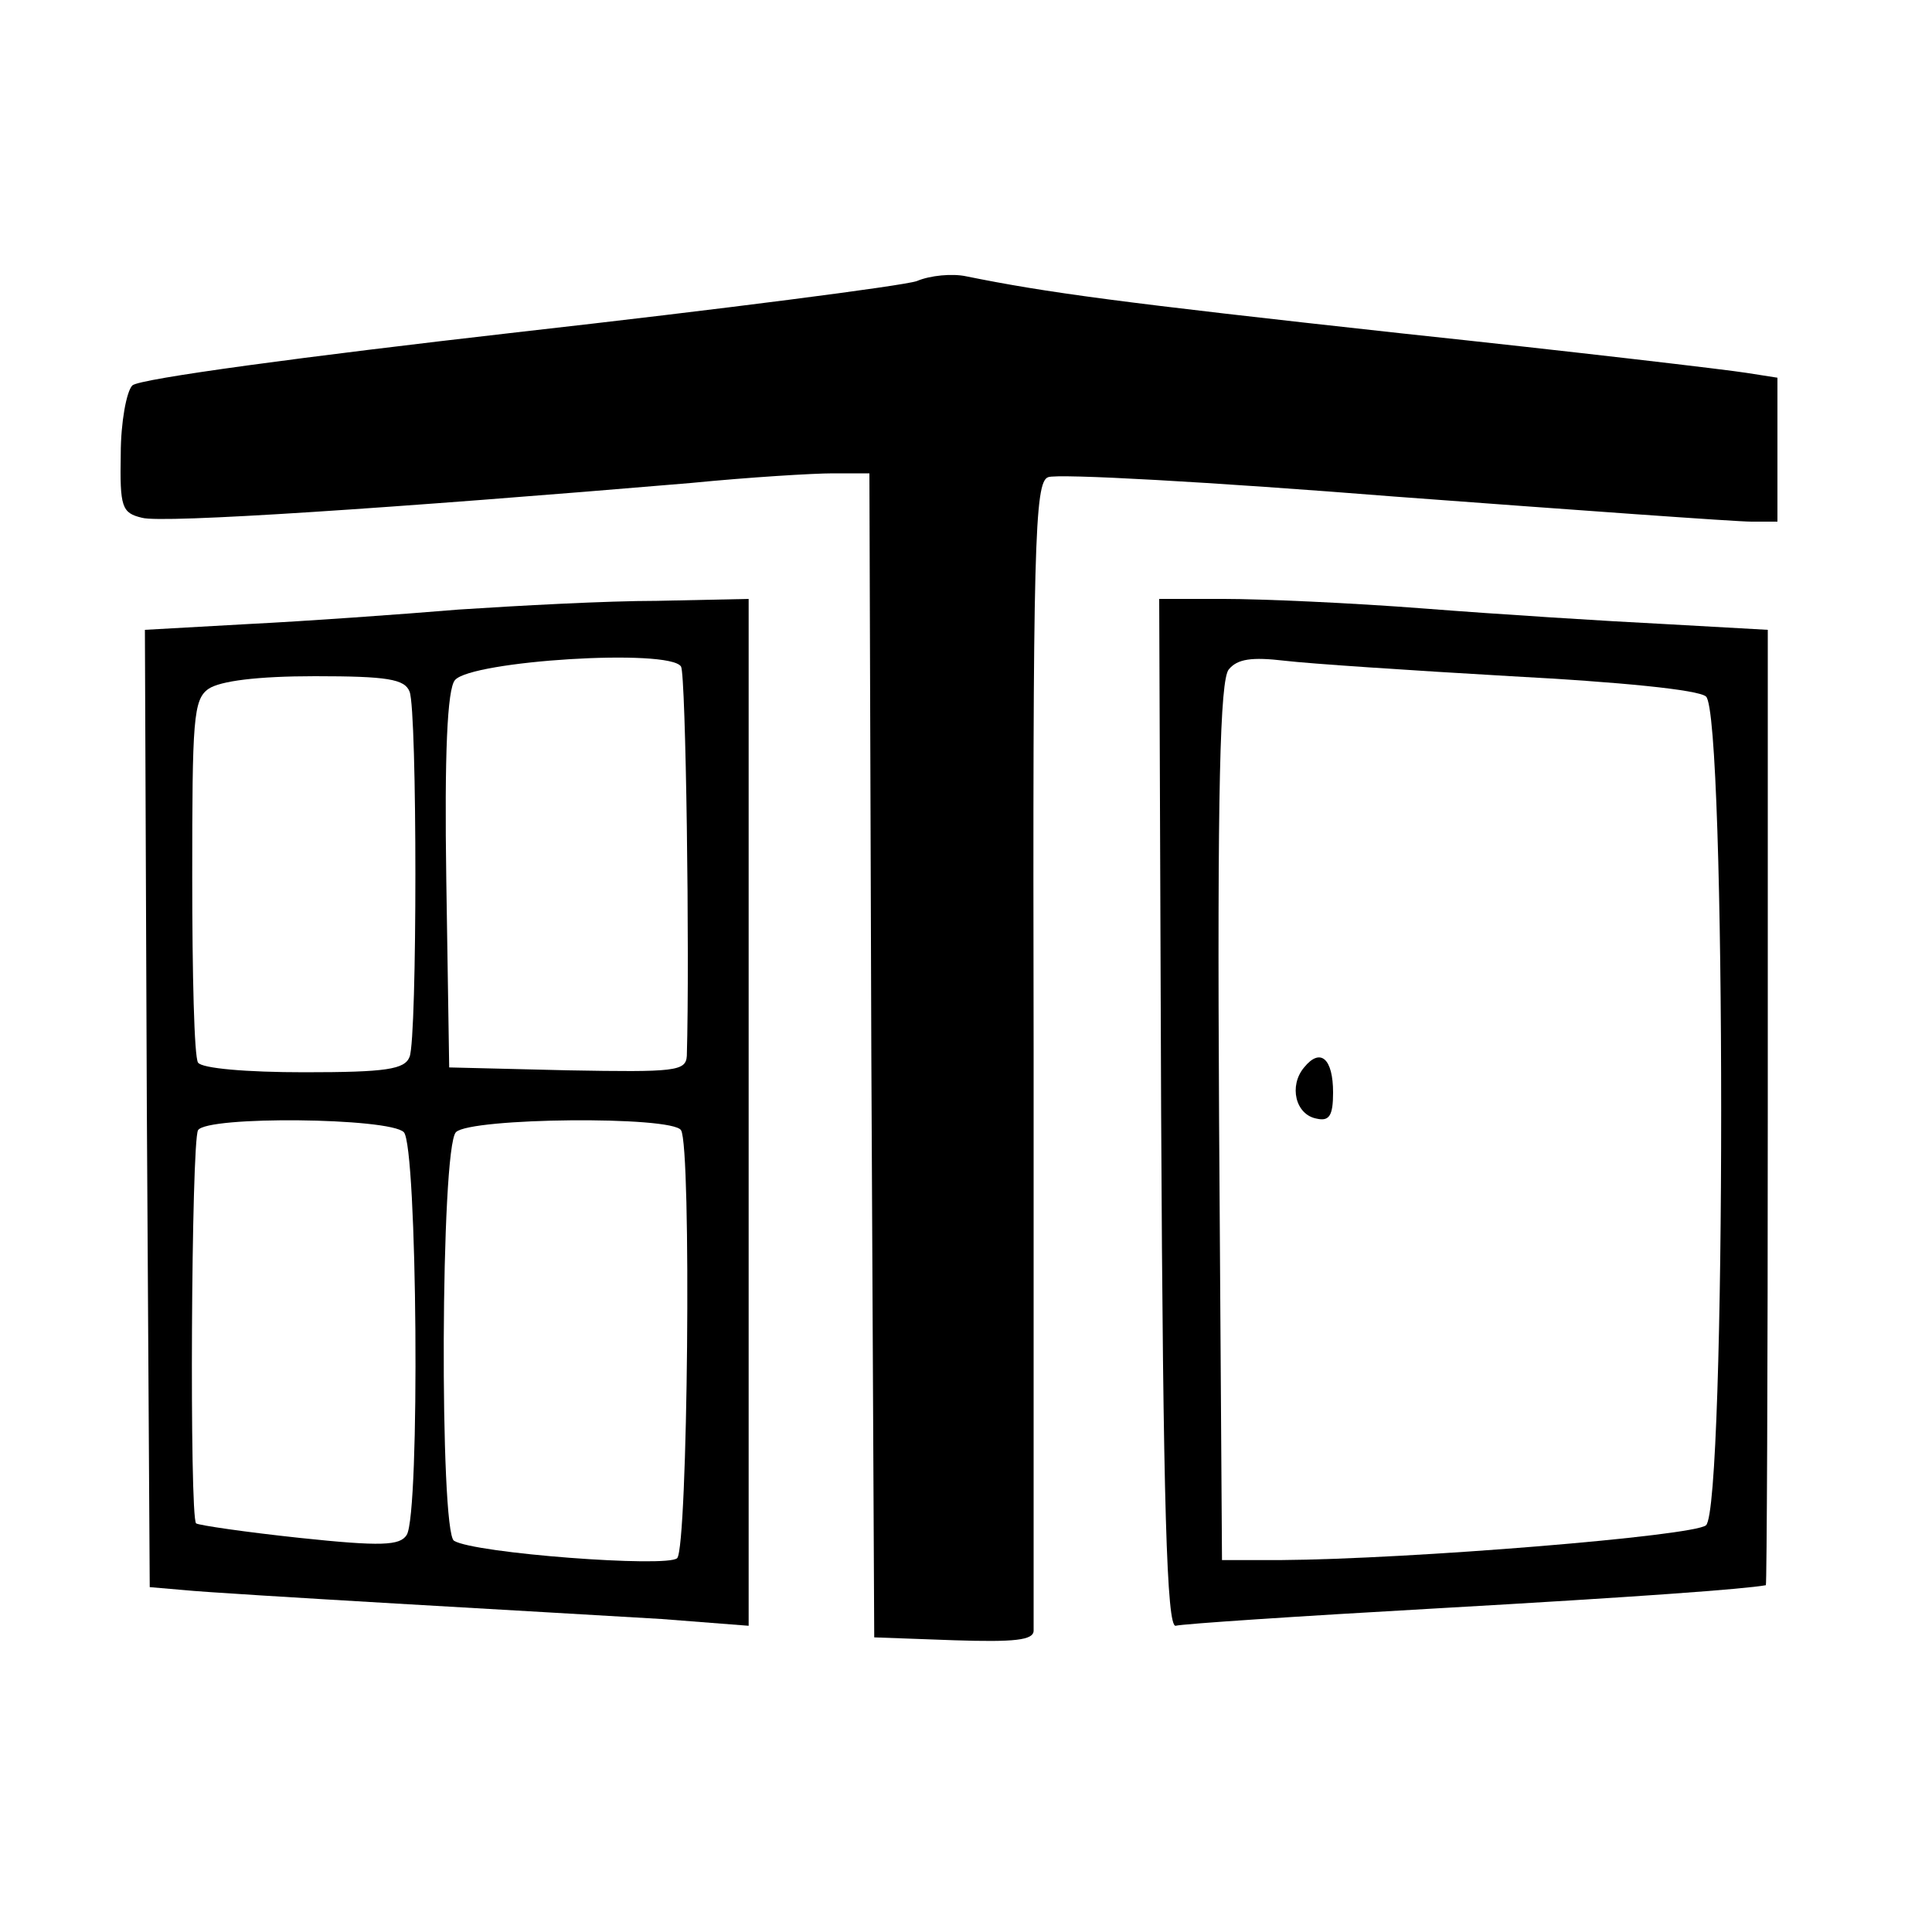 <?xml version="1.0" standalone="no"?>
<!DOCTYPE svg PUBLIC "-//W3C//DTD SVG 20010904//EN"
 "http://www.w3.org/TR/2001/REC-SVG-20010904/DTD/svg10.dtd">
<svg version="1.0" xmlns="http://www.w3.org/2000/svg"
 width="200pt" height="200pt" viewBox="0 0 200 200"
 preserveAspectRatio="xMidYMid meet">
<g transform="translate(0,200) scale(0.1,-0.1)"
fill="#000000" stroke="none">
<path d="M949 1709 c-15 -5 -201 -29 -414 -53 -219 -25 -391 -48 -398 -55 -6
-6 -12 -38 -12 -71 -1 -55 1 -61 22 -66 21 -6 260 10 568 36 61 6 127 10 147
10 l38 0 2 -602 3 -603 83 -3 c62 -2 82 0 82 10 0 7 0 277 0 601 -1 525 1 588
15 593 9 4 170 -5 358 -20 188 -14 354 -26 370 -26 l27 0 0 75 0 74 -32 5
c-18 3 -179 22 -358 41 -292 32 -366 42 -450 59 -14 3 -37 1 -51 -5z"/>
<path d="M475 1369 c-60 -5 -158 -12 -218 -15 l-107 -6 2 -495 3 -496 35 -3
c19 -2 118 -8 220 -14 102 -6 226 -13 275 -16 l90 -7 0 532 0 531 -95 -2 c-52
0 -144 -5 -205 -9z m230 -59 c5 -8 9 -300 6 -403 -1 -16 -12 -17 -123 -15
l-123 3 -3 194 c-2 130 1 198 9 207 17 20 222 33 234 14z m-281 -26 c8 -20 8
-358 0 -378 -5 -13 -24 -16 -109 -16 -60 0 -106 4 -110 10 -4 6 -6 92 -6 192
0 163 1 184 17 195 12 8 50 13 110 13 75 0 93 -3 98 -16z m-6 -456 c14 -14 17
-395 3 -417 -7 -11 -26 -12 -111 -3 -56 6 -104 13 -107 15 -7 7 -5 395 2 407
9 15 198 13 213 -2z m287 2 c11 -17 7 -432 -4 -443 -10 -10 -210 5 -231 18
-15 9 -14 407 2 423 15 15 224 17 233 2z"/>
<path d="M1202 848 c2 -410 6 -532 15 -531 7 2 128 10 270 18 211 12 319 20
341 24 1 1 2 223 2 495 l0 494 -107 6 c-60 3 -171 10 -248 16 -77 6 -170 10
-208 10 l-67 0 2 -532z m362 452 c113 -6 194 -14 202 -21 21 -17 21 -841 0
-858 -13 -11 -304 -35 -441 -36 l-60 0 -3 454 c-2 345 1 457 10 468 9 11 24
13 58 9 25 -3 130 -10 234 -16z"/>
<path d="M1350 895 c-16 -19 -9 -49 13 -53 13 -3 17 3 17 27 0 35 -13 47 -30
26z"/>
</g>
</svg>
